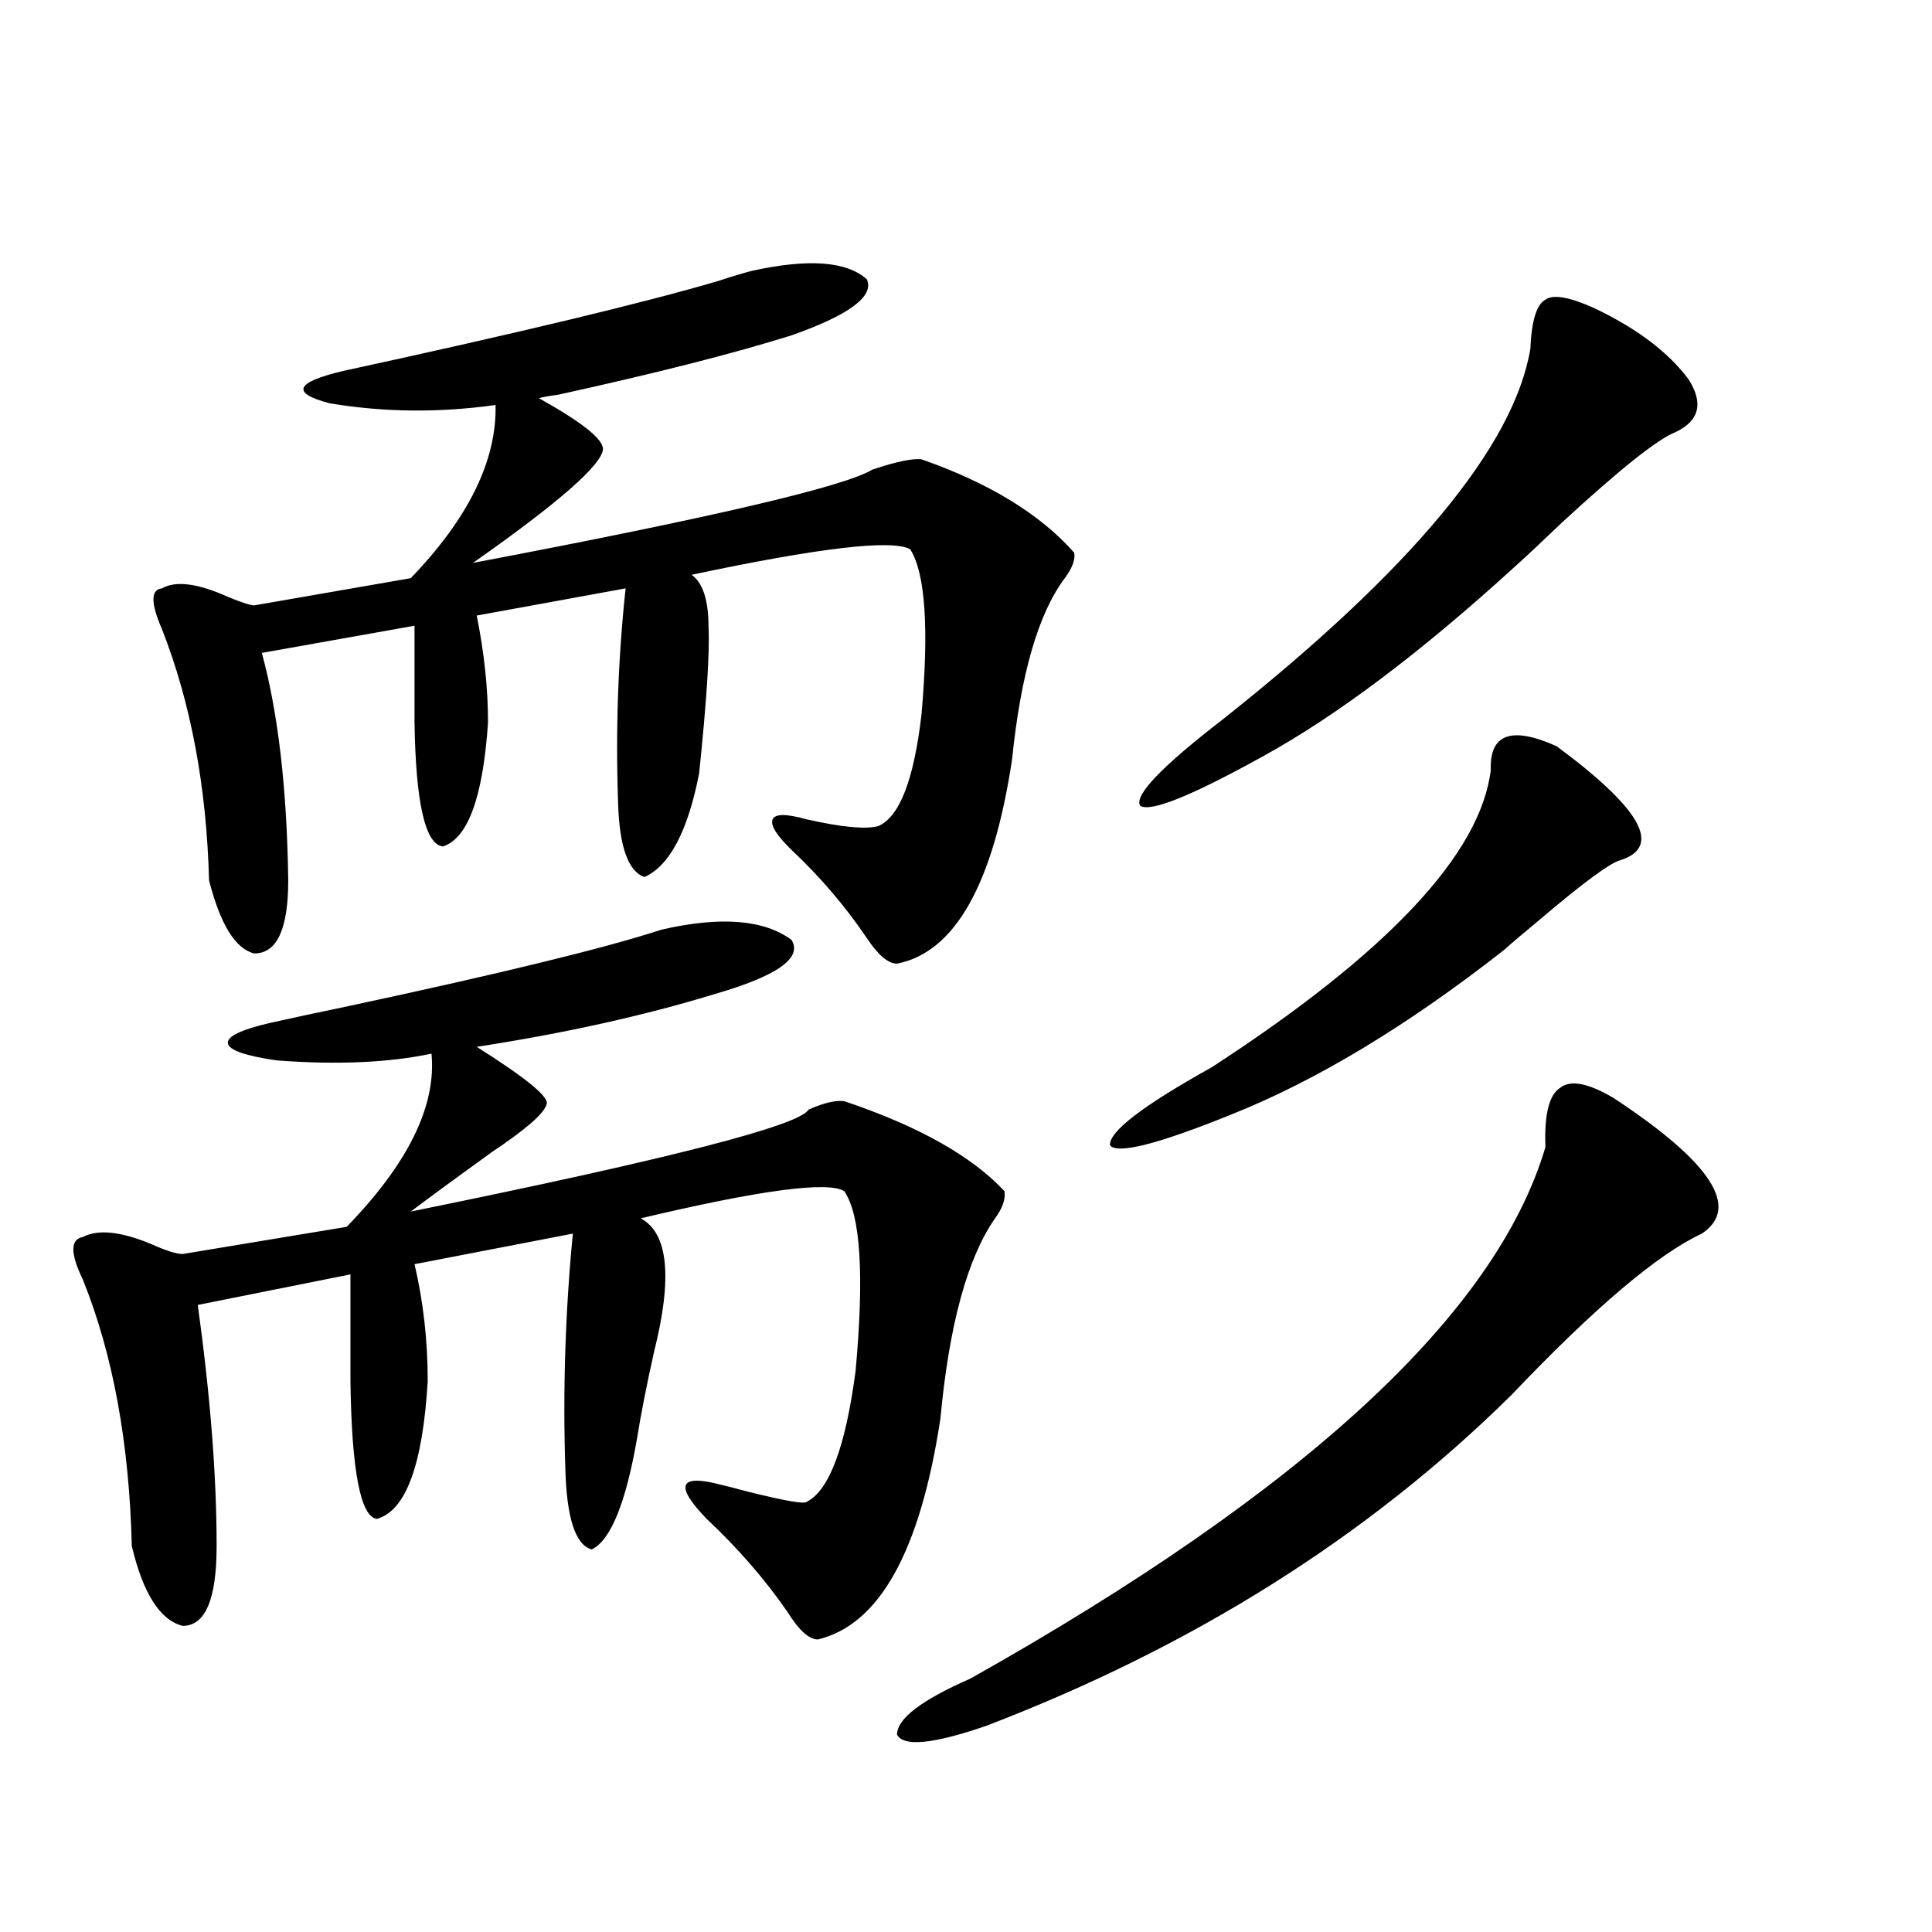 <?xml version="1.0" encoding="utf-8"?>
<!-- Generator: Adobe Illustrator 16.0.0, SVG Export Plug-In . SVG Version: 6.00 Build 0)  -->
<!DOCTYPE svg PUBLIC "-//W3C//DTD SVG 1.1//EN" "http://www.w3.org/Graphics/SVG/1.1/DTD/svg11.dtd">
<svg version="1.1" id="图层_1" xmlns="http://www.w3.org/2000/svg" xmlns:xlink="http://www.w3.org/1999/xlink" x="0px" y="0px"
	 width="1000px" height="1000px" viewBox="0 0 1000 1000" enable-background="new 0 0 1000 1000" xml:space="preserve">
<path d="M342.357,481.199c30.563-7.031,53.002-5.273,67.315,5.273c5.854,9.38-7.484,18.76-39.999,28.125
	c-36.432,11.138-77.406,20.215-122.924,27.246c26.006,16.411,38.048,26.367,36.097,29.883c-1.311,4.697-10.731,12.896-28.292,24.609
	c-16.265,11.729-30.243,21.973-41.95,30.762c132.68-26.943,201.291-44.521,205.849-52.734c7.805-3.516,13.979-4.971,18.536-4.395
	c38.368,12.896,66.005,28.428,82.925,46.582c0.641,4.106-0.976,8.789-4.878,14.063c-14.313,20.518-23.749,55.083-28.292,103.711
	c-10.411,68.555-31.554,106.637-63.413,114.258c-4.558,0-9.756-4.696-15.609-14.063c-11.707-16.987-25.7-33.096-41.95-48.34
	c-8.46-8.789-12.042-14.639-10.731-17.578c1.296-2.925,7.47-2.925,18.536,0c2.592,0.591,7.149,1.758,13.658,3.516
	c18.856,4.697,28.933,6.455,30.243,5.273c11.707-5.85,20.152-28.413,25.365-67.676c4.543-49.795,2.592-80.859-5.854-93.164
	c-8.46-5.273-43.581-0.576-105.363,14.063c14.299,7.622,16.585,30.762,6.829,69.434c-3.902,17.578-6.829,32.52-8.78,44.824
	c-5.854,33.398-13.658,52.446-23.414,57.129c-8.46-2.334-13.018-16.396-13.658-42.188c-1.311-40.43,0-80.859,3.902-121.289
	l-81.949,15.82c4.543,19.336,6.829,39.551,6.829,60.645c-2.606,43.369-11.387,67.1-26.341,71.191
	c-8.46-1.167-13.018-24.897-13.658-71.191v-55.371l-79.022,15.82c6.494,46.885,9.756,88.481,9.756,124.805
	c0,27.549-5.854,41.309-17.561,41.309c-11.707-2.938-20.487-16.699-26.341-41.309c-1.311-53.311-9.756-99.316-25.365-137.988
	c-6.509-13.472-6.509-20.791,0-21.973c7.805-4.092,19.512-2.925,35.121,3.516c7.805,3.516,13.323,5.273,16.585,5.273l84.876-14.063
	c31.859-32.808,46.493-62.69,43.901-89.648c-22.118,4.697-48.779,5.864-79.998,3.516c-16.265-2.334-24.725-5.273-25.365-8.789
	c-0.655-3.516,6.494-7.031,21.463-10.547c10.396-2.334,24.055-5.273,40.975-8.789C259.753,503.763,313.73,490.579,342.357,481.199z
	 M389.186,140.184c29.268-6.44,49.1-4.971,59.511,4.395c3.902,8.789-9.115,18.457-39.023,29.004
	c-29.923,9.38-70.242,19.639-120.973,30.762c-4.558,0.591-7.805,1.182-9.756,1.758c22.104,12.305,33.17,21.094,33.17,26.367
	c-0.655,8.213-23.094,27.837-67.315,58.887c123.564-23.428,192.511-39.551,206.824-48.34c12.348-4.092,20.808-5.85,25.365-5.273
	c35.121,12.305,61.462,28.428,79.022,48.34c0.641,3.516-0.976,7.91-4.878,13.184c-13.658,18.169-22.773,49.521-27.316,94.043
	c-9.756,64.463-29.603,99.619-59.511,105.469c-4.558,0-9.756-4.395-15.609-13.184c-11.066-16.396-24.069-31.641-39.023-45.703
	c-7.805-7.607-11.066-12.881-9.756-15.82c1.296-2.925,7.149-2.925,17.561,0c18.201,4.106,30.563,5.273,37.072,3.516
	c11.052-4.683,18.536-24.019,22.438-58.008c3.902-44.521,1.951-72.949-5.854-85.254c-9.115-5.273-46.828-0.879-113.168,13.184
	c5.854,4.106,8.78,13.184,8.78,27.246c0.641,12.896-0.976,38.096-4.878,75.586c-5.854,29.883-15.289,47.764-28.292,53.613
	c-8.46-2.925-13.018-15.82-13.658-38.672c-1.311-37.49,0-74.404,3.902-110.742l-77.071,14.063
	c3.902,19.336,5.854,37.793,5.854,55.371c-2.606,38.672-10.411,60.068-23.414,64.16c-9.115-1.167-13.993-22.549-14.634-64.16
	v-50.098l-79.022,14.063c8.445,31.064,13.003,70.313,13.658,117.773c0,25.2-5.854,37.793-17.561,37.793
	c-9.756-2.334-17.561-14.941-23.414-37.793c-1.311-48.628-9.436-91.982-24.39-130.078c-5.854-13.472-5.854-20.503,0-21.094
	c7.149-4.092,18.536-2.637,34.146,4.395c7.149,2.939,11.707,4.395,13.658,4.395l80.974-14.063
	c29.908-31.05,44.542-60.933,43.901-89.648c-29.268,4.106-57.895,3.818-85.852-0.879c-20.167-5.273-17.896-10.835,6.829-16.699
	c91.705-19.912,156.414-35.444,194.142-46.582C378.774,143.123,384.628,141.365,389.186,140.184z M835.028,568.211
	c50.73,33.398,66.005,56.841,45.853,70.313c-22.773,10.547-55.608,38.384-98.534,83.496
	c-74.145,73.252-164.874,130.367-272.188,171.387c-27.316,9.366-42.605,10.836-45.853,4.395c0-8.212,12.683-17.88,38.048-29.004
	c172.999-97.256,272.188-188.965,297.554-275.098c-0.655-16.987,1.951-27.246,7.805-30.762
	C812.91,558.846,822.011,560.604,835.028,568.211z M805.761,386.277c43.566,32.231,54.633,51.855,33.17,58.887
	c-5.213,1.182-19.512,11.729-42.926,31.641c-7.805,6.455-13.658,11.426-17.561,14.941c-50.09,39.263-97.238,67.676-141.46,85.254
	c-37.728,15.244-58.535,20.518-62.438,15.82c-0.655-7.031,16.905-20.503,52.682-40.43c91.05-59.175,139.174-110.439,144.387-153.809
	C770.96,379.837,782.347,375.73,805.761,386.277z M825.272,159.52c22.104,10.547,38.368,22.852,48.779,36.914
	c7.805,12.305,5.519,21.396-6.829,27.246c-9.115,3.516-28.627,19.048-58.535,46.582c-10.411,9.971-18.536,17.578-24.39,22.852
	c-48.779,44.536-92.36,77.344-130.729,98.438c-37.072,20.518-58.215,29.004-63.413,25.488c-3.262-5.273,11.052-20.215,42.926-44.824
	c97.559-77.344,150.561-141.201,159.021-191.602c0.641-14.639,3.247-23.14,7.805-25.488C803.81,152.2,812.255,153.67,825.272,159.52
	z"/>
</svg>
